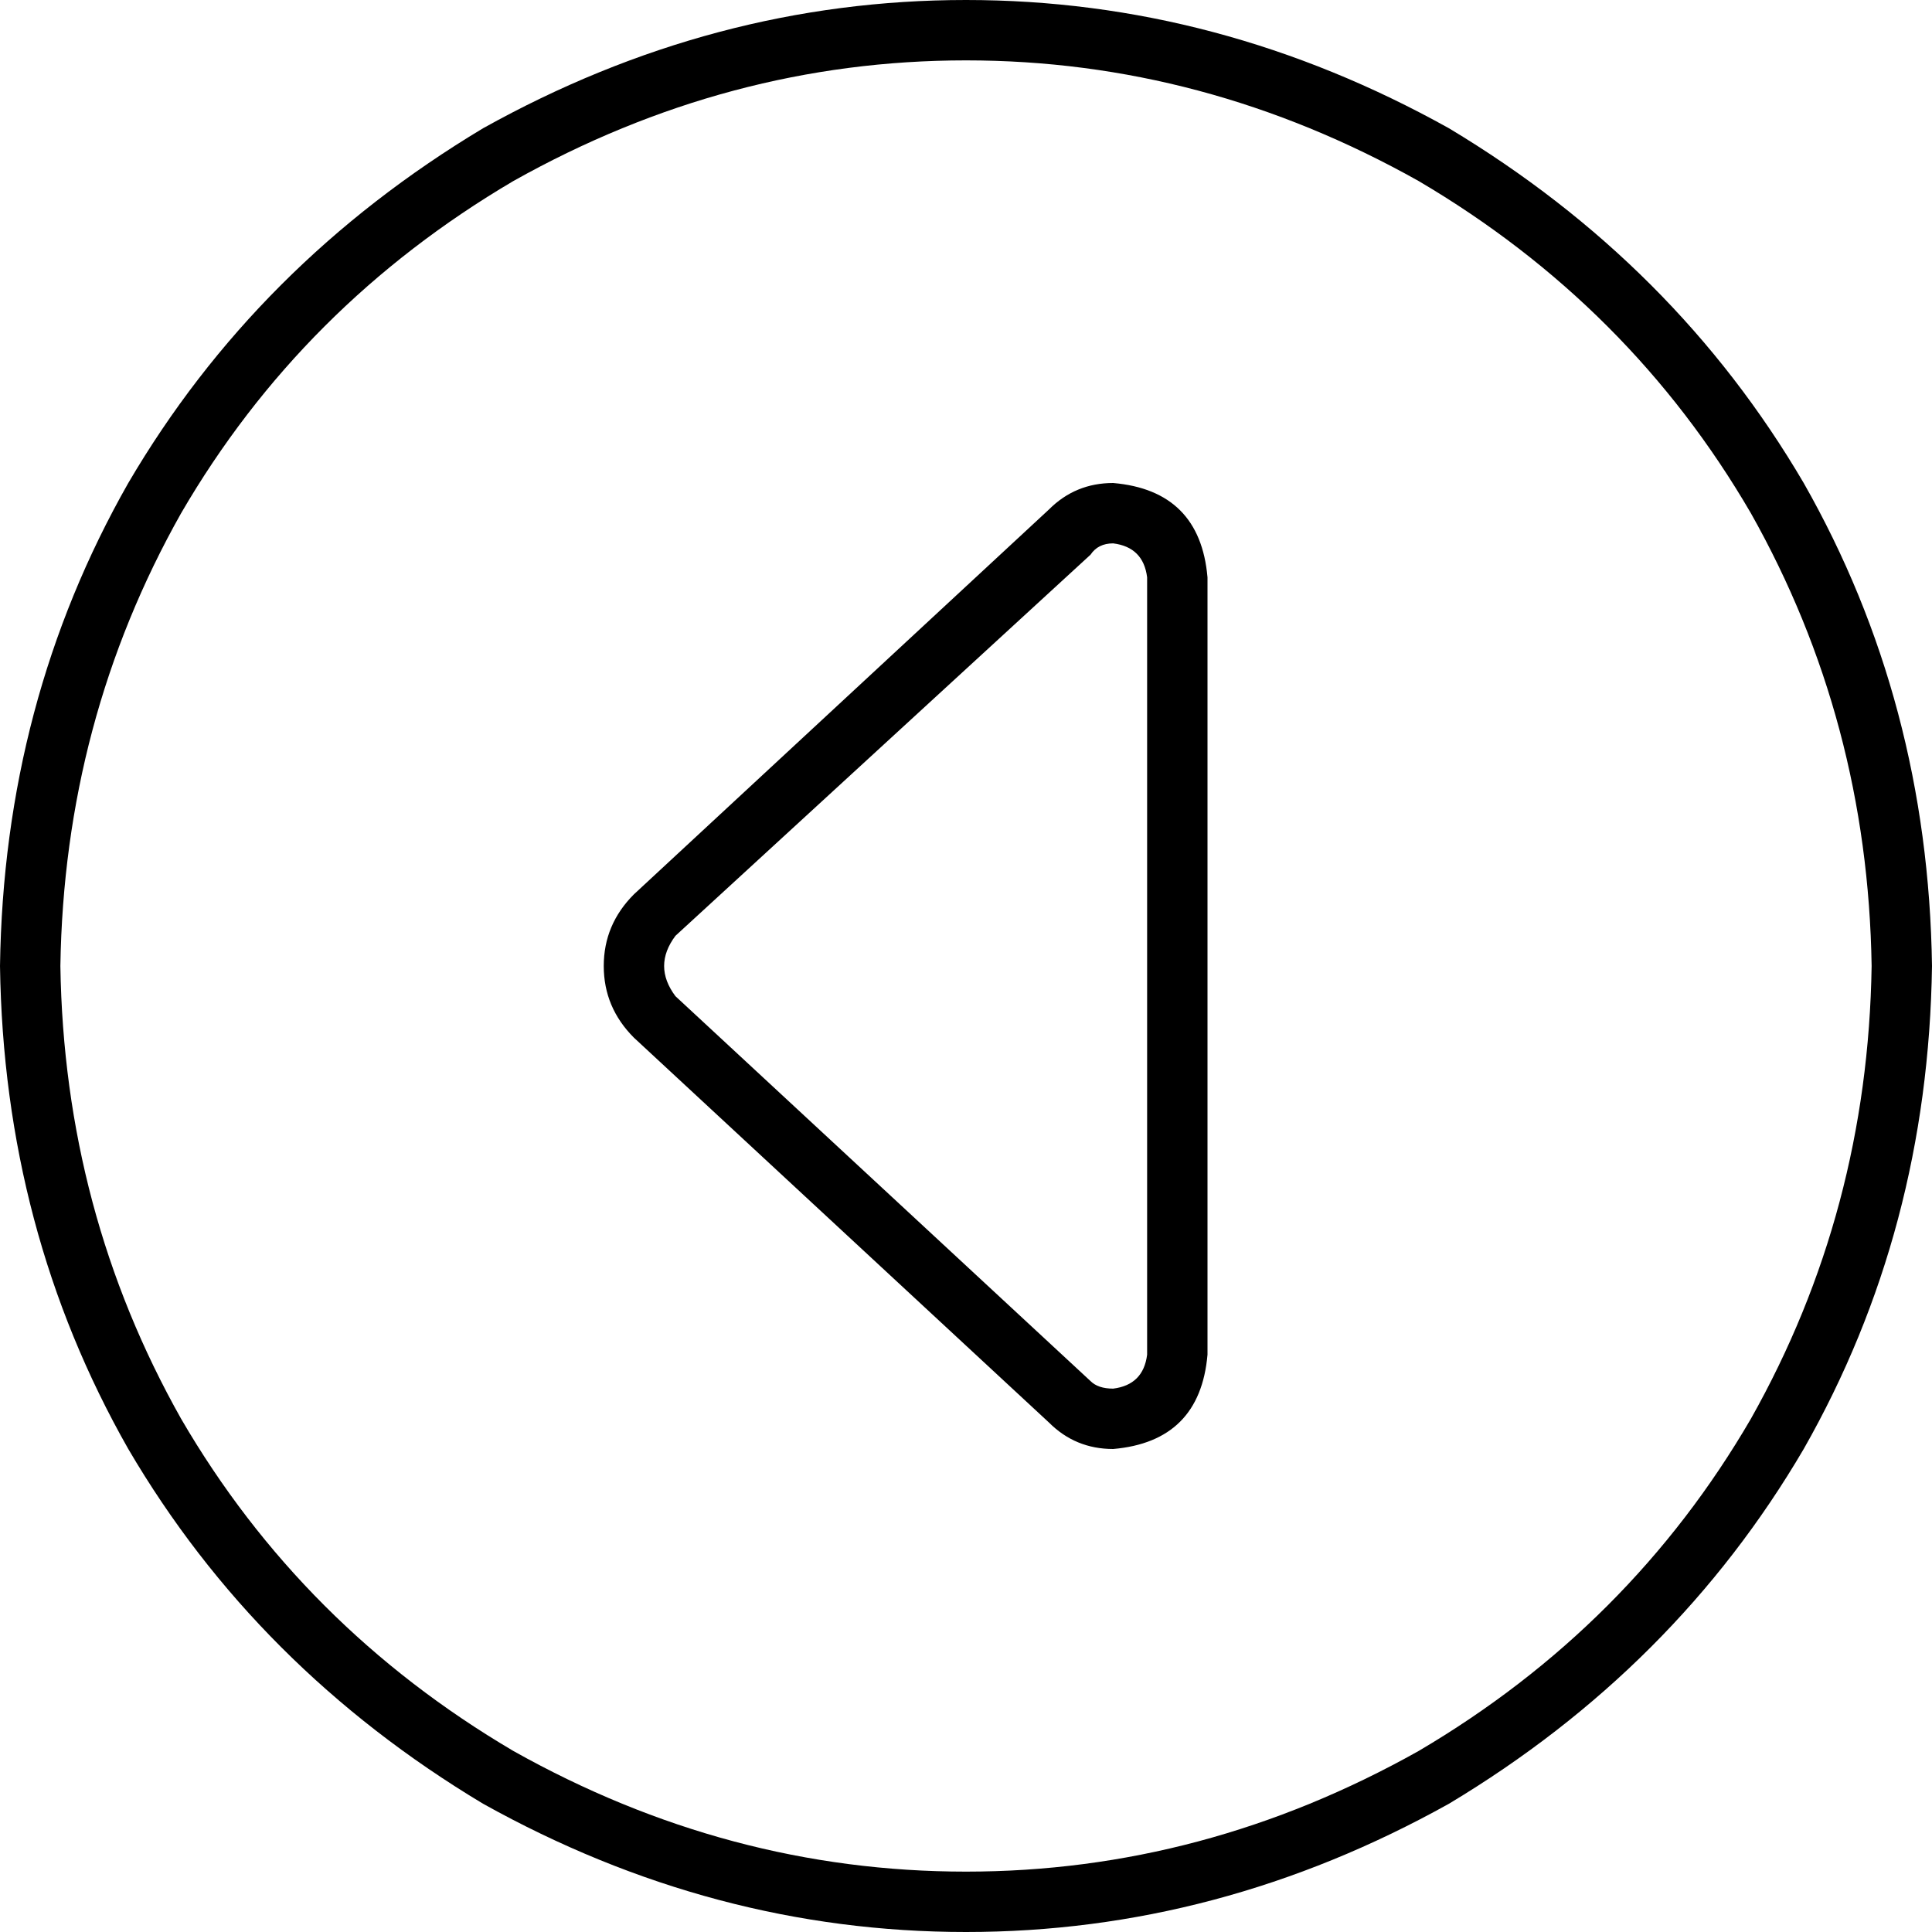<svg xmlns="http://www.w3.org/2000/svg" viewBox="0 0 512 512">
  <path d="M 16 256 Q 17 191 48 136 L 48 136 L 48 136 Q 80 81 136 48 Q 193 16 256 16 Q 319 16 376 48 Q 432 81 464 136 Q 495 191 496 256 Q 495 321 464 376 Q 432 431 376 464 Q 319 496 256 496 Q 193 496 136 464 Q 80 431 48 376 Q 17 321 16 256 L 16 256 Z M 512 256 Q 511 186 478 128 L 478 128 L 478 128 Q 444 70 384 34 Q 323 0 256 0 Q 189 0 128 34 Q 68 70 34 128 Q 1 186 0 256 Q 1 326 34 384 Q 68 442 128 478 Q 189 512 256 512 Q 323 512 384 478 Q 444 442 478 384 Q 511 326 512 256 L 512 256 Z M 160 256 Q 160 267 168 275 L 278 377 L 278 377 Q 285 384 295 384 Q 318 382 320 359 L 320 153 L 320 153 Q 318 130 295 128 Q 285 128 278 135 L 168 237 L 168 237 Q 160 245 160 256 L 160 256 Z M 304 359 Q 303 367 295 368 Q 291 368 289 366 L 179 264 L 179 264 Q 176 260 176 256 Q 176 252 179 248 L 289 147 L 289 147 Q 291 144 295 144 Q 303 145 304 153 L 304 359 L 304 359 Z" />
</svg>